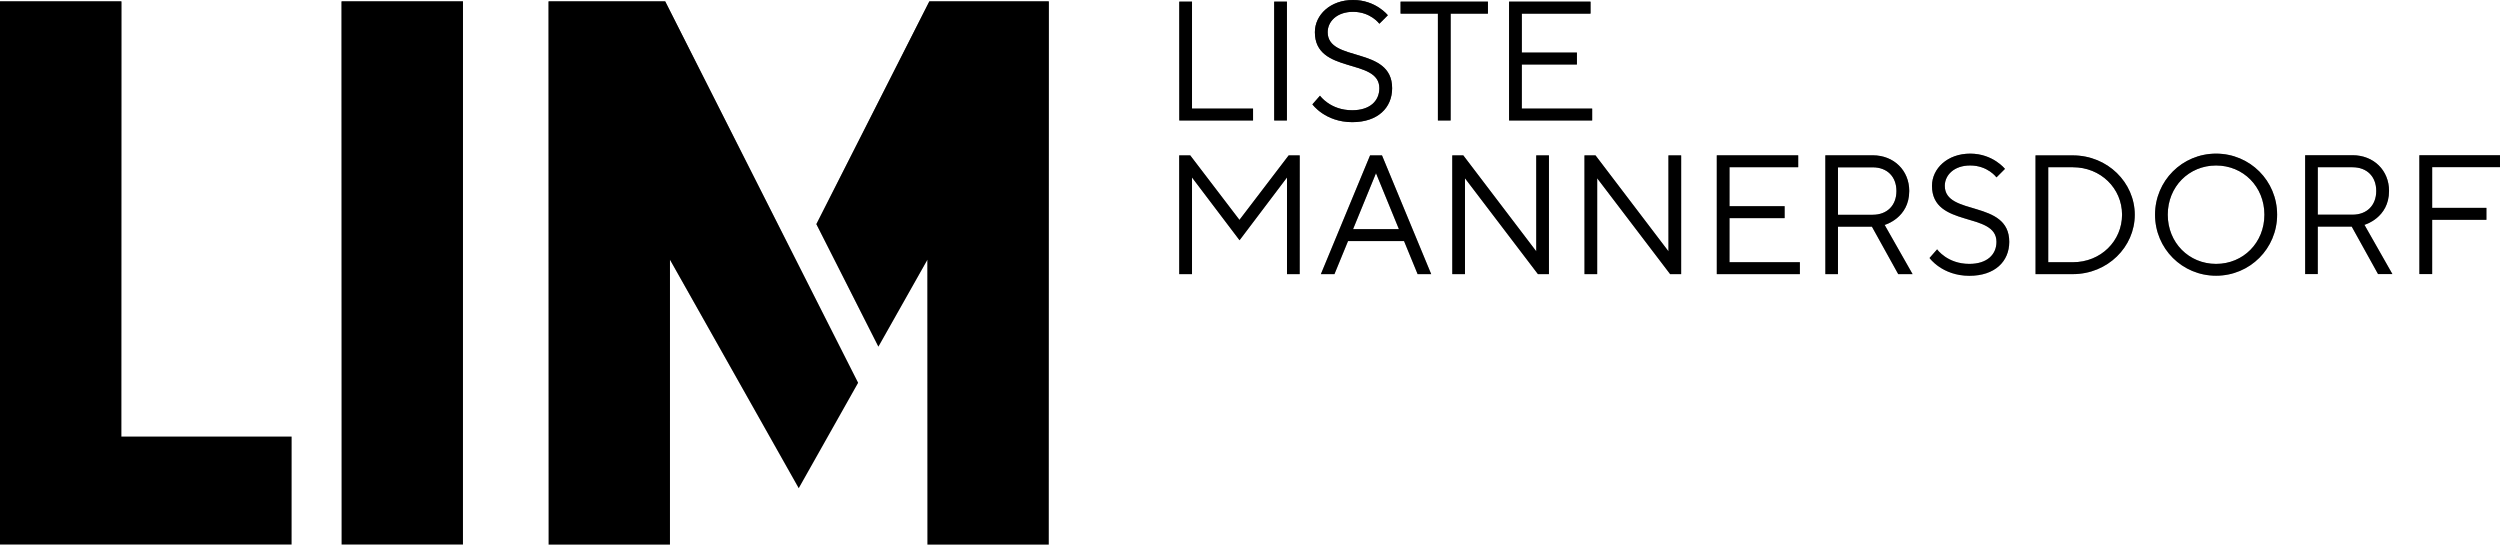 <?xml version="1.0" encoding="UTF-8"?><svg id="Ebene_2" xmlns="http://www.w3.org/2000/svg" xmlns:xlink="http://www.w3.org/1999/xlink" viewBox="0 0 283.45 61.75"><defs><style>.cls-1{fill:url(#Unbenannter_Verlauf_11);}.cls-1,.cls-2{stroke-width:0px;}</style><linearGradient id="Unbenannter_Verlauf_11" x1="141.72" y1="61.75" x2="141.72" y2="0" gradientUnits="userSpaceOnUse"><stop offset="0" stop-color="#000" stop-opacity="0"/><stop offset="1" stop-color="#000" stop-opacity=".7"/></linearGradient></defs><g id="navigation"><g id="Ebene_1-2"><path class="cls-1" d="m118.91.16v61.59h-13.76V29.44l-5.56,9.86-3.92-7.75-3.11-6.14L105.37.16h13.54ZM0,61.74h33.06v-12.24H13.76V.16H0v61.59h0Zm38.73,0h13.76V.16h-13.76v61.59h0ZM75.42.16h-13.22v61.59h13.76V29.44l14.6,25.91,6.73-11.95-4.52-8.93L75.42.16Zm58.28,13.5h8.37v-1.35h-6.92V.19h-1.44v13.46h0Zm10.77,0h1.44V.19h-1.44v13.46h0Zm4.33-1.83s1.44,2.02,4.52,2.02c2.89,0,4.52-1.63,4.52-3.85,0-4.81-7.31-2.89-7.31-6.35,0-1.21,1.04-2.31,2.88-2.31,2,0,2.98,1.35,2.98,1.35l.96-.96s-1.36-1.73-3.94-1.73-4.33,1.69-4.33,3.65c0,4.81,7.31,2.88,7.31,6.35,0,1.44-1.06,2.5-3.08,2.5-2.5,0-3.65-1.65-3.65-1.65l-.86.98h0Zm14.23,1.83h1.44V1.54h4.23V.19h-9.9v1.35h4.23v12.12Zm8.07,0h9.42v-1.35h-7.98v-5h6.25v-1.35h-6.25V1.54h7.79V.19h-9.23v13.46h0Zm-37.39,17.42h1.44v-10.96l5.39,7.12,5.38-7.12v10.96h1.44v-13.46h-1.25l-5.58,7.31-5.58-7.31h-1.25v13.46h0Zm16.05,0h1.54l1.54-3.75h6.35l1.54,3.75h1.54l-5.58-13.46h-1.35l-5.58,13.46h0Zm3.65-5.1l2.6-6.35,2.6,6.35h-5.2Zm11.25,5.1h1.44v-10.87l8.27,10.87h1.25v-13.46h-1.44v10.87l-8.27-10.87h-1.25v13.46Zm14.99,0h1.44v-10.87l8.27,10.87h1.25v-13.46h-1.44v10.87l-8.27-10.87h-1.25v13.46Zm15,0h9.42v-1.35h-7.98v-5h6.25v-1.35h-6.25v-4.42h7.79v-1.35h-9.23v13.46h0Zm12.3,0h1.44v-5.38h3.85l2.98,5.38h1.63l-3.17-5.58s2.79-.77,2.79-3.85c0-2.31-1.73-4.04-4.13-4.04h-5.38v13.46h0Zm1.44-6.73v-5.38h3.94c1.64,0,2.69,1.06,2.69,2.69s-1.06,2.69-2.69,2.69h-3.94Zm10.38,4.9s1.44,2.02,4.52,2.02c2.89,0,4.52-1.63,4.52-3.85,0-4.81-7.31-2.89-7.31-6.35,0-1.21,1.04-2.31,2.88-2.31,2,0,2.98,1.35,2.98,1.35l.96-.96s-1.36-1.73-3.94-1.73-4.33,1.69-4.33,3.65c0,4.81,7.31,2.88,7.31,6.35,0,1.44-1.06,2.5-3.08,2.5-2.5,0-3.65-1.65-3.65-1.65l-.86.98h0Zm12.02,1.83h4.23c3.94,0,7.02-3.08,7.02-6.73s-3.08-6.73-7.02-6.73h-4.23v13.46Zm1.44-1.35v-10.77h2.79c3.17,0,5.58,2.4,5.58,5.38s-2.4,5.39-5.58,5.39h-2.79Zm12.11-5.39c0,3.85,3.08,6.92,6.92,6.92s6.92-3.08,6.92-6.92-3.08-6.92-6.92-6.92-6.92,3.08-6.92,6.92Zm6.92,5.58c-3.08,0-5.48-2.4-5.48-5.58s2.4-5.58,5.48-5.58,5.48,2.4,5.48,5.58-2.4,5.58-5.48,5.58Zm10.09,1.15h1.44v-5.38h3.85l2.98,5.38h1.63l-3.17-5.58s2.79-.77,2.79-3.85c0-2.31-1.73-4.04-4.13-4.04h-5.38v13.46h-.01Zm1.44-6.73v-5.38h3.94c1.64,0,2.69,1.06,2.69,2.69s-1.06,2.69-2.69,2.69h-3.94Zm11.53,6.73h1.44v-6.15h6.15v-1.35h-6.15v-4.62h7.69v-1.35h-9.14v13.46h.01Z"/></g><g id="Ebene_1-2-2"><path class="cls-2" d="m118.91.16v61.59h-13.76V29.44l-5.56,9.86-3.92-7.75-3.11-6.14L105.37.16h13.54ZM0,61.74h33.06v-12.24H13.76V.16H0v61.59h0Zm38.73,0h13.76V.16h-13.76v61.59h0ZM75.42.16h-13.22v61.59h13.76V29.44l14.6,25.91,6.73-11.95-4.52-8.93L75.42.16Zm58.28,13.5h8.37v-1.35h-6.92V.19h-1.44v13.46h0Zm10.77,0h1.44V.19h-1.44v13.46h0Zm4.33-1.83s1.44,2.02,4.52,2.02c2.89,0,4.52-1.63,4.52-3.85,0-4.81-7.31-2.89-7.31-6.35,0-1.21,1.04-2.31,2.88-2.31,2,0,2.98,1.35,2.98,1.35l.96-.96s-1.36-1.73-3.94-1.73-4.33,1.69-4.33,3.65c0,4.81,7.31,2.88,7.31,6.35,0,1.44-1.06,2.5-3.08,2.5-2.5,0-3.65-1.65-3.65-1.65l-.86.98h0Zm14.23,1.83h1.44V1.54h4.23V.19h-9.9v1.35h4.23v12.12Zm8.07,0h9.42v-1.35h-7.98v-5h6.25v-1.35h-6.25V1.54h7.79V.19h-9.23v13.46h0Zm-37.39,17.42h1.44v-10.96l5.39,7.12,5.38-7.12v10.96h1.44v-13.46h-1.25l-5.58,7.31-5.58-7.31h-1.25v13.46h0Zm16.05,0h1.54l1.54-3.75h6.35l1.54,3.75h1.54l-5.58-13.46h-1.35l-5.58,13.46h0Zm3.65-5.1l2.6-6.35,2.6,6.35h-5.2Zm11.25,5.1h1.44v-10.87l8.27,10.87h1.25v-13.46h-1.44v10.87l-8.27-10.87h-1.25v13.46Zm14.99,0h1.44v-10.87l8.27,10.87h1.25v-13.46h-1.44v10.87l-8.27-10.87h-1.25v13.46Zm15,0h9.42v-1.35h-7.98v-5h6.25v-1.35h-6.25v-4.42h7.79v-1.35h-9.23v13.46h0Zm12.3,0h1.44v-5.38h3.85l2.98,5.38h1.63l-3.17-5.58s2.79-.77,2.79-3.85c0-2.31-1.73-4.04-4.13-4.04h-5.38v13.46h0Zm1.44-6.73v-5.38h3.94c1.64,0,2.69,1.06,2.69,2.69s-1.06,2.69-2.69,2.69h-3.94Zm10.38,4.9s1.44,2.02,4.52,2.02c2.89,0,4.52-1.63,4.52-3.85,0-4.81-7.31-2.89-7.31-6.35,0-1.21,1.04-2.31,2.88-2.31,2,0,2.98,1.35,2.98,1.35l.96-.96s-1.36-1.73-3.94-1.73-4.33,1.69-4.33,3.65c0,4.81,7.31,2.88,7.31,6.35,0,1.44-1.06,2.5-3.08,2.5-2.5,0-3.65-1.65-3.65-1.65l-.86.98h0Zm12.02,1.83h4.23c3.94,0,7.02-3.08,7.02-6.73s-3.08-6.73-7.02-6.73h-4.23v13.46Zm1.44-1.35v-10.77h2.79c3.17,0,5.58,2.4,5.58,5.38s-2.4,5.39-5.58,5.39h-2.79Zm12.11-5.39c0,3.85,3.08,6.92,6.92,6.92s6.92-3.08,6.92-6.92-3.08-6.92-6.92-6.92-6.92,3.08-6.92,6.92Zm6.92,5.58c-3.08,0-5.48-2.4-5.48-5.58s2.4-5.58,5.48-5.58,5.48,2.4,5.48,5.58-2.4,5.58-5.48,5.58Zm10.09,1.15h1.44v-5.38h3.85l2.98,5.38h1.63l-3.17-5.58s2.79-.77,2.79-3.85c0-2.31-1.73-4.04-4.13-4.04h-5.38v13.46h-.01Zm1.44-6.73v-5.38h3.94c1.64,0,2.69,1.06,2.69,2.69s-1.06,2.69-2.69,2.69h-3.94Zm11.53,6.73h1.44v-6.15h6.15v-1.35h-6.15v-4.62h7.69v-1.35h-9.14v13.46h.01Z"/></g></g></svg>